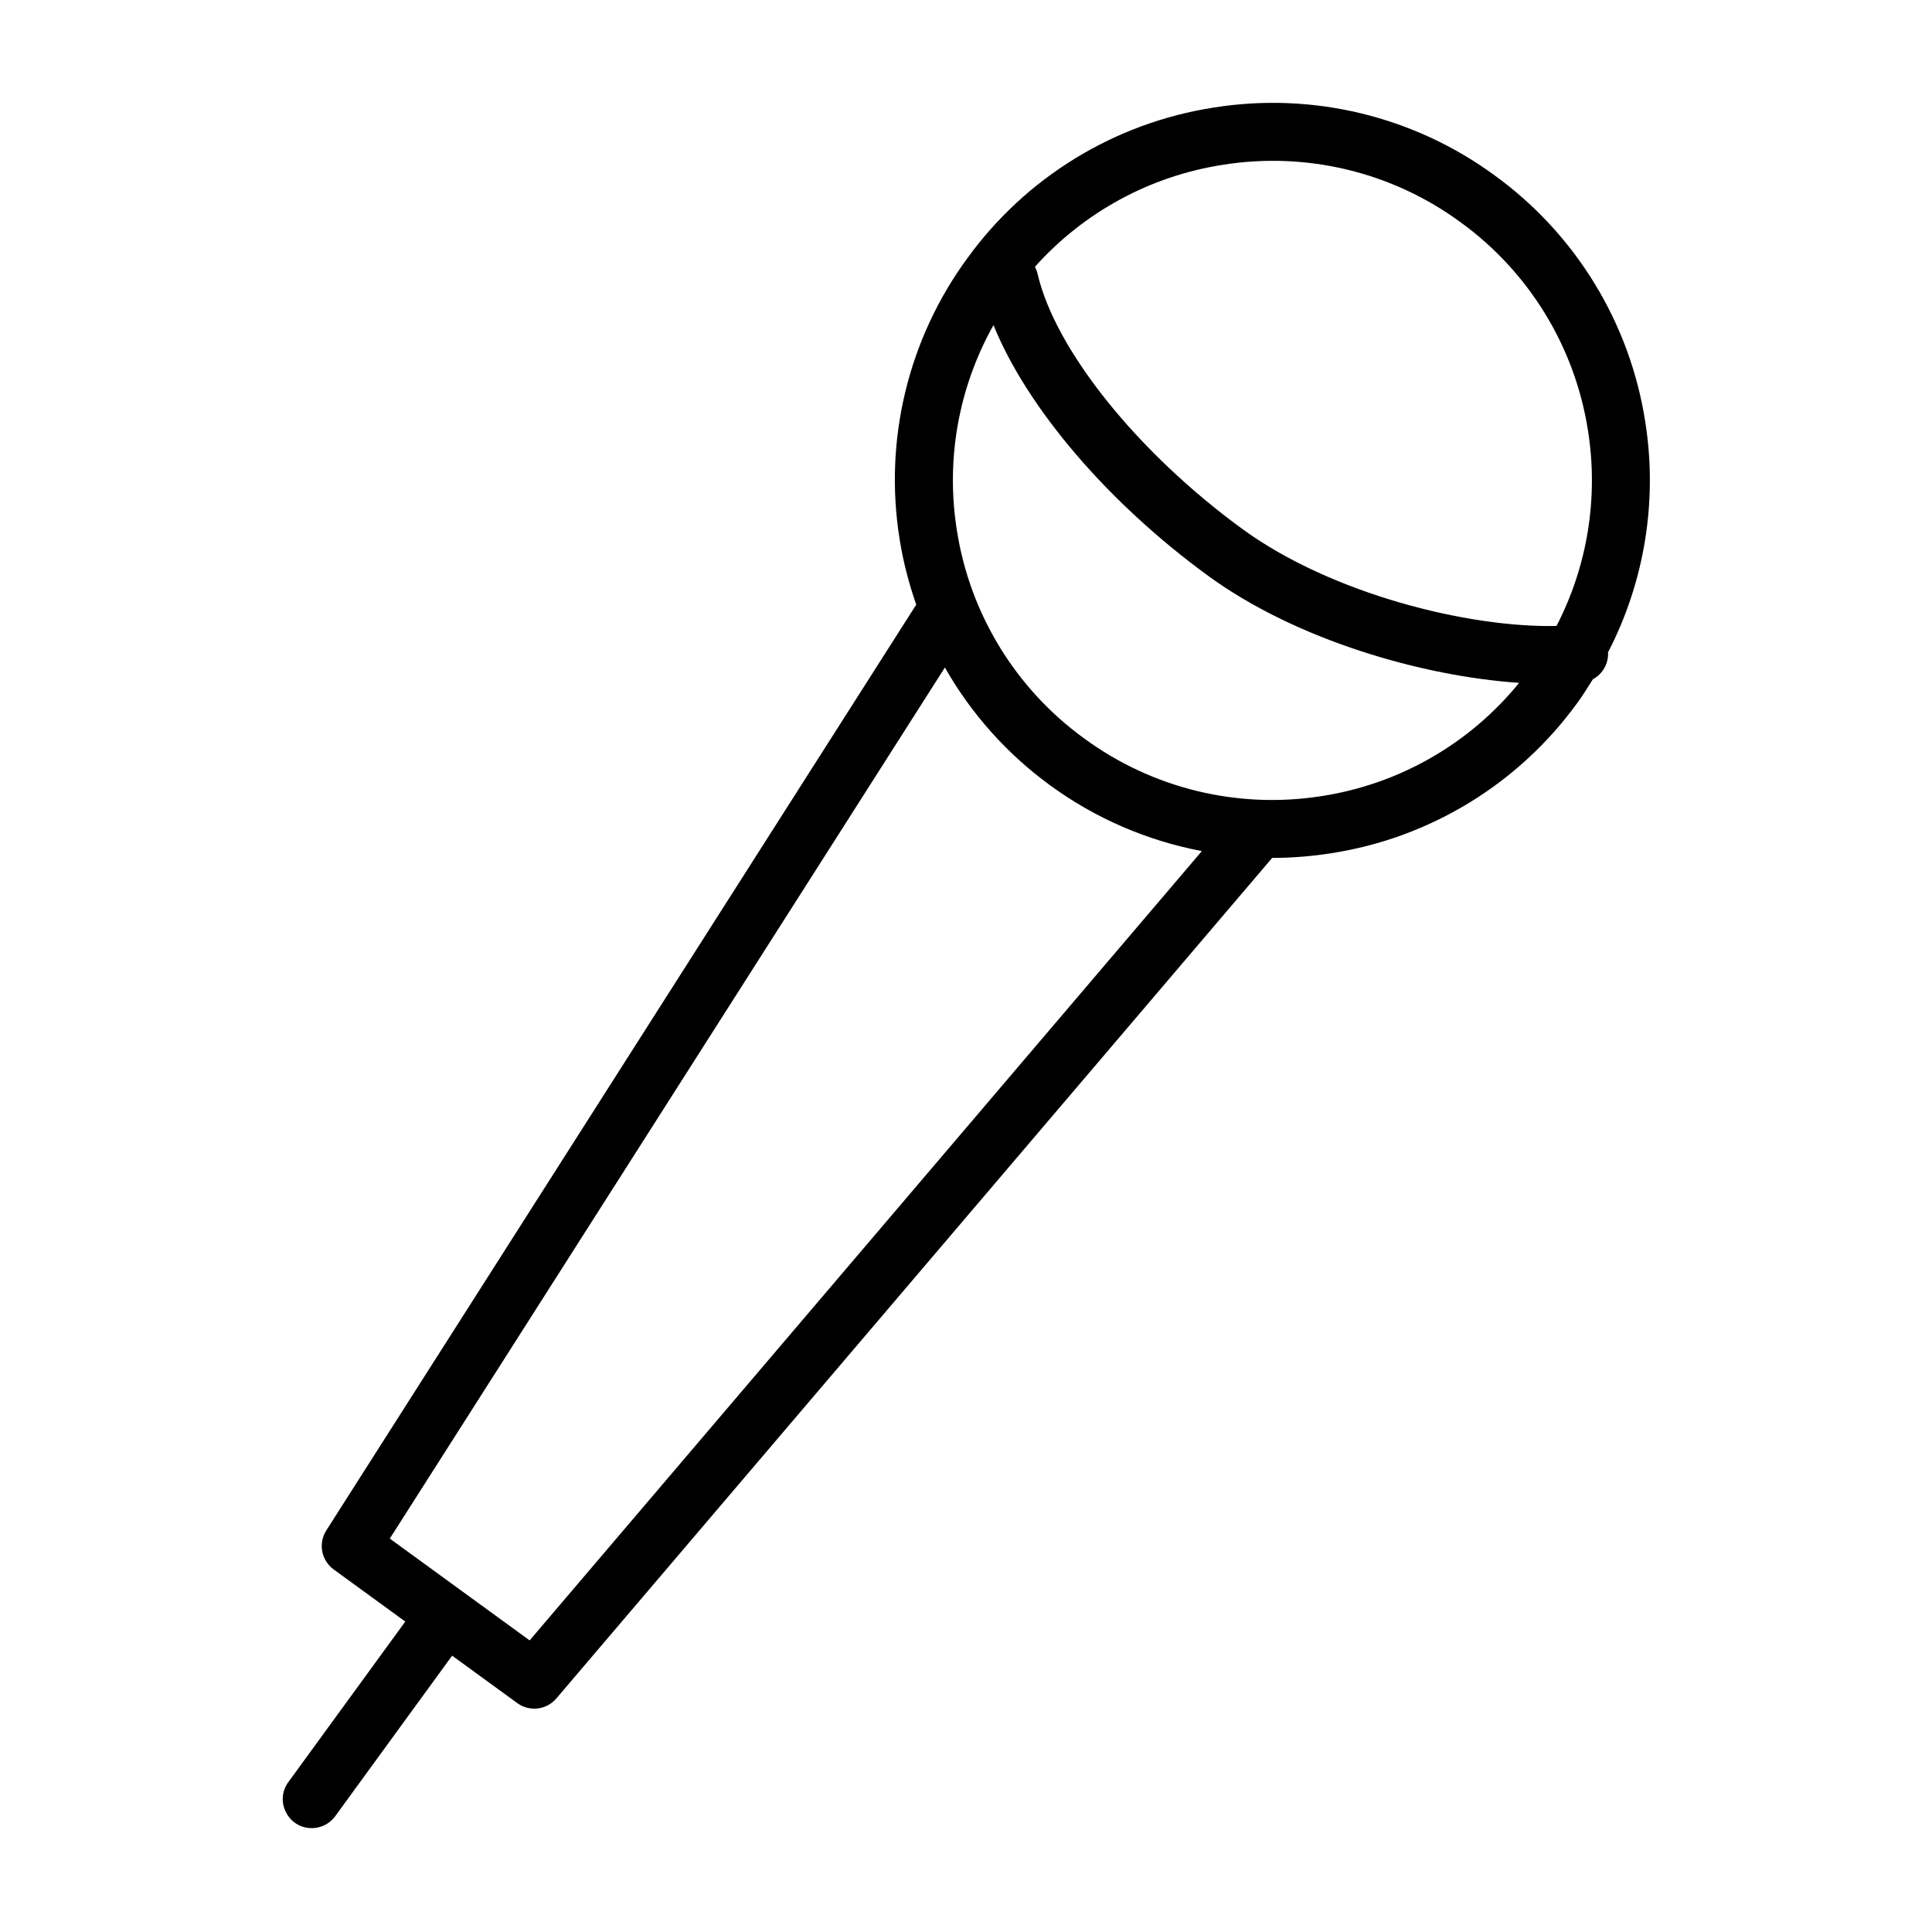 <?xml version="1.0" encoding="UTF-8"?> <svg xmlns="http://www.w3.org/2000/svg" viewBox="0 0 100.00 100.00" data-guides="{&quot;vertical&quot;:[],&quot;horizontal&quot;:[]}"><defs><linearGradient id="tSvgGradientb57310f879" x1="50.016" x2="50.016" y1="94.625" y2="5.324" gradientUnits="userSpaceOnUse"><stop offset="0" stop-color="hsl(264.96,47.59%,36.67%)" stop-opacity="1" transform="translate(-5950, -4950)"></stop><stop offset="1" stop-color="hsl(313.704,41.83%,49.22%)" stop-opacity="1" transform="translate(-5950, -4950)"></stop></linearGradient></defs><path fill="url(#tSvgGradientb57310f879)" stroke="none" fill-opacity="1" stroke-width="1" stroke-opacity="1" color="rgb(51, 51, 51)" fill-rule="evenodd" id="tSvgf4d5590efc" title="Path 10" d="M83.233 33.763C85.129 30.095 85.804 25.917 85.159 21.839C84.367 16.715 81.56 12.12 77.361 9.077C73.179 6.013 67.945 4.749 62.825 5.567C57.702 6.359 53.108 9.168 50.068 13.368C47.004 17.548 45.742 22.78 46.562 27.897C46.746 29.068 47.044 30.2 47.424 31.297C37.246 47.27 27.067 63.242 16.889 79.215C16.463 79.883 16.63 80.768 17.271 81.234C18.506 82.133 19.742 83.033 20.977 83.932C18.949 86.717 16.92 89.501 14.892 92.286C14.247 93.245 14.882 94.542 16.035 94.621C16.53 94.655 17.01 94.442 17.317 94.052C19.345 91.267 21.374 88.482 23.402 85.697C24.525 86.515 25.649 87.333 26.772 88.151C27.406 88.614 28.289 88.509 28.797 87.911C41.147 73.409 53.497 58.907 65.847 44.405C66.858 44.404 67.877 44.325 68.894 44.165C74.016 43.377 78.61 40.57 81.649 36.372C81.936 35.978 82.191 35.568 82.446 35.159C82.944 34.893 83.262 34.356 83.233 33.763ZM63.292 8.531C67.625 7.836 72.056 8.906 75.595 11.501C79.149 14.076 81.526 17.966 82.196 22.303C82.742 25.756 82.171 29.294 80.565 32.399C76.005 32.503 68.911 30.736 64.319 27.391C58.878 23.426 54.612 18.111 53.703 14.165C53.673 14.042 53.627 13.923 53.567 13.811C56.099 10.978 59.537 9.111 63.292 8.531ZM27.414 84.907C25.001 83.15 22.589 81.394 20.176 79.637C29.753 64.608 39.33 49.58 48.907 34.551C50.271 36.948 52.129 39.028 54.359 40.652C56.69 42.354 59.372 43.516 62.208 44.052C50.61 57.67 39.012 71.289 27.414 84.907ZM68.43 41.202C64.096 41.893 59.666 40.823 56.126 38.228C52.572 35.655 50.195 31.767 49.525 27.431C48.945 23.784 49.614 20.047 51.423 16.828C53.158 21.099 57.31 25.997 62.551 29.817C67.084 33.119 73.601 35.005 78.63 35.344C76.073 38.492 72.438 40.58 68.43 41.202Z"></path></svg> 